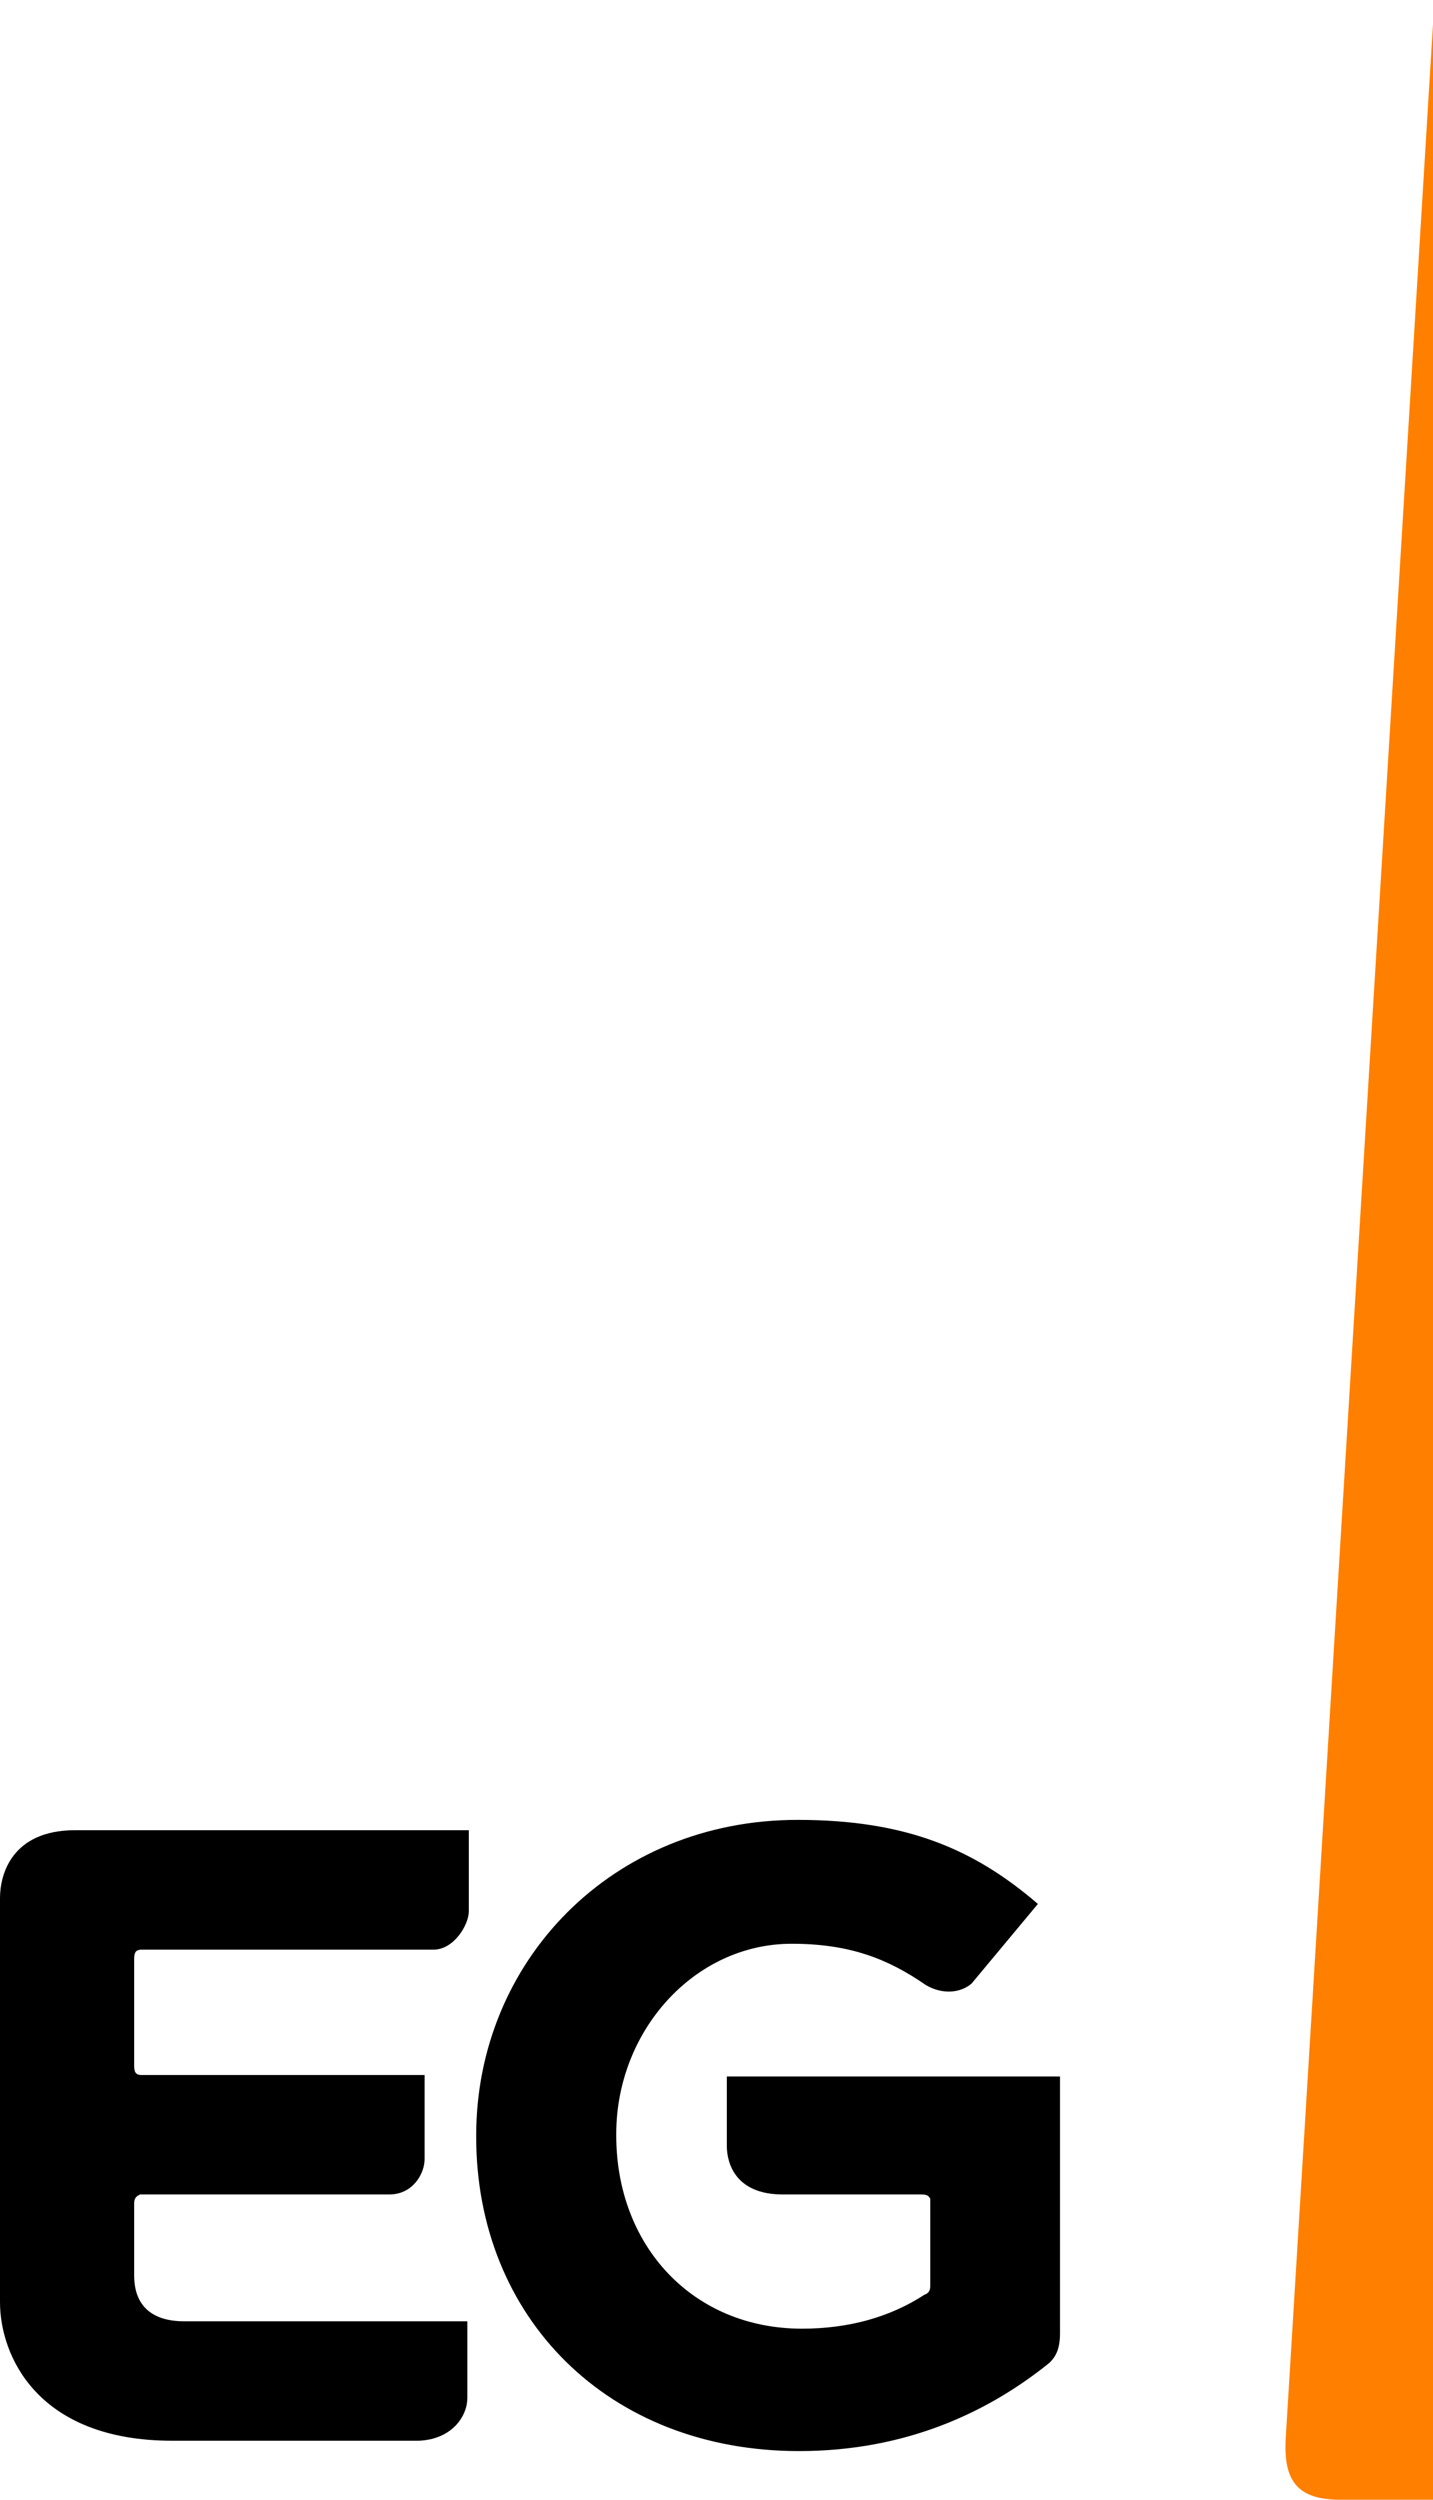 <?xml version="1.0" encoding="UTF-8"?> <svg xmlns="http://www.w3.org/2000/svg" xmlns:xlink="http://www.w3.org/1999/xlink" class="logo" id="eg-logo" style="enable-background:new 0 0 97.2 169.5;" viewBox="0 0 97.2 169.5" x="0px" xml:space="preserve" y="0px"> <title></title> <g id="Logo"> <g id="Eg-logo"> <path class="logo-st0" d="M 87.2 165.5 c -0.1 2.6 0.7 4 3.7 4 h 6.4 V 0 L 87.2 165.5 Z" style="fill:#FF7F00"></path> <path class="logo-st1" d="M 9.1 154.2 v -4.8 c 0 -0.4 0.2 -0.5 0.4 -0.6 h 16.9 c 1.6 0 2.4 -1.4 2.4 -2.4 v -5.7 H 9.6 c -0.3 0 -0.5 -0.1 -0.5 -0.6 v -7.3 c 0 -0.5 0.2 -0.6 0.5 -0.6 h 19.8 c 1.4 0 2.4 -1.7 2.4 -2.6 v -5.5 H 6.3 H 5.1 c -4.3 0 -5.1 3 -5.1 4.6 v 27.4 c 0 3.6 2.5 9.4 11.7 9.4 h 16.7 c 2.3 -0.1 3.3 -1.7 3.3 -2.9 v -5.2 H 12.5 C 9.1 157.4 9.1 154.9 9.1 154.2" style="fill:#000"></path> <path class="logo-st1" d="M 49.3 140.7 v 4.8 c 0 1.2 0.6 3.3 3.8 3.3 h 9.4 c 0 0 0 0 0 0 c 0.4 0 0.5 0.1 0.6 0.3 v 5.9 c 0 0.3 -0.1 0.5 -0.4 0.6 c -2.3 1.5 -5.1 2.3 -8.3 2.3 c -7.4 0 -12.6 -5.6 -12.6 -13.1 v -0.1 c 0 -7 5.3 -12.9 11.9 -12.9 c 3.9 0 6.5 1 9.1 2.8 c 1.2 0.7 2.4 0.5 3.1 -0.1 l 4.5 -5.4 c -4.3 -3.7 -8.9 -5.7 -16.3 -5.7 c -12.6 0 -21.8 9.6 -21.8 21.4 v 0.1 c 0 12.2 8.9 21.3 21.9 21.3 c 7.2 0 12.8 -2.6 17 -6 c 0.4 -0.4 0.7 -0.9 0.7 -2 v -17.4 H 49.3 Z" style="fill:#000"></path> </g> </g> </svg>